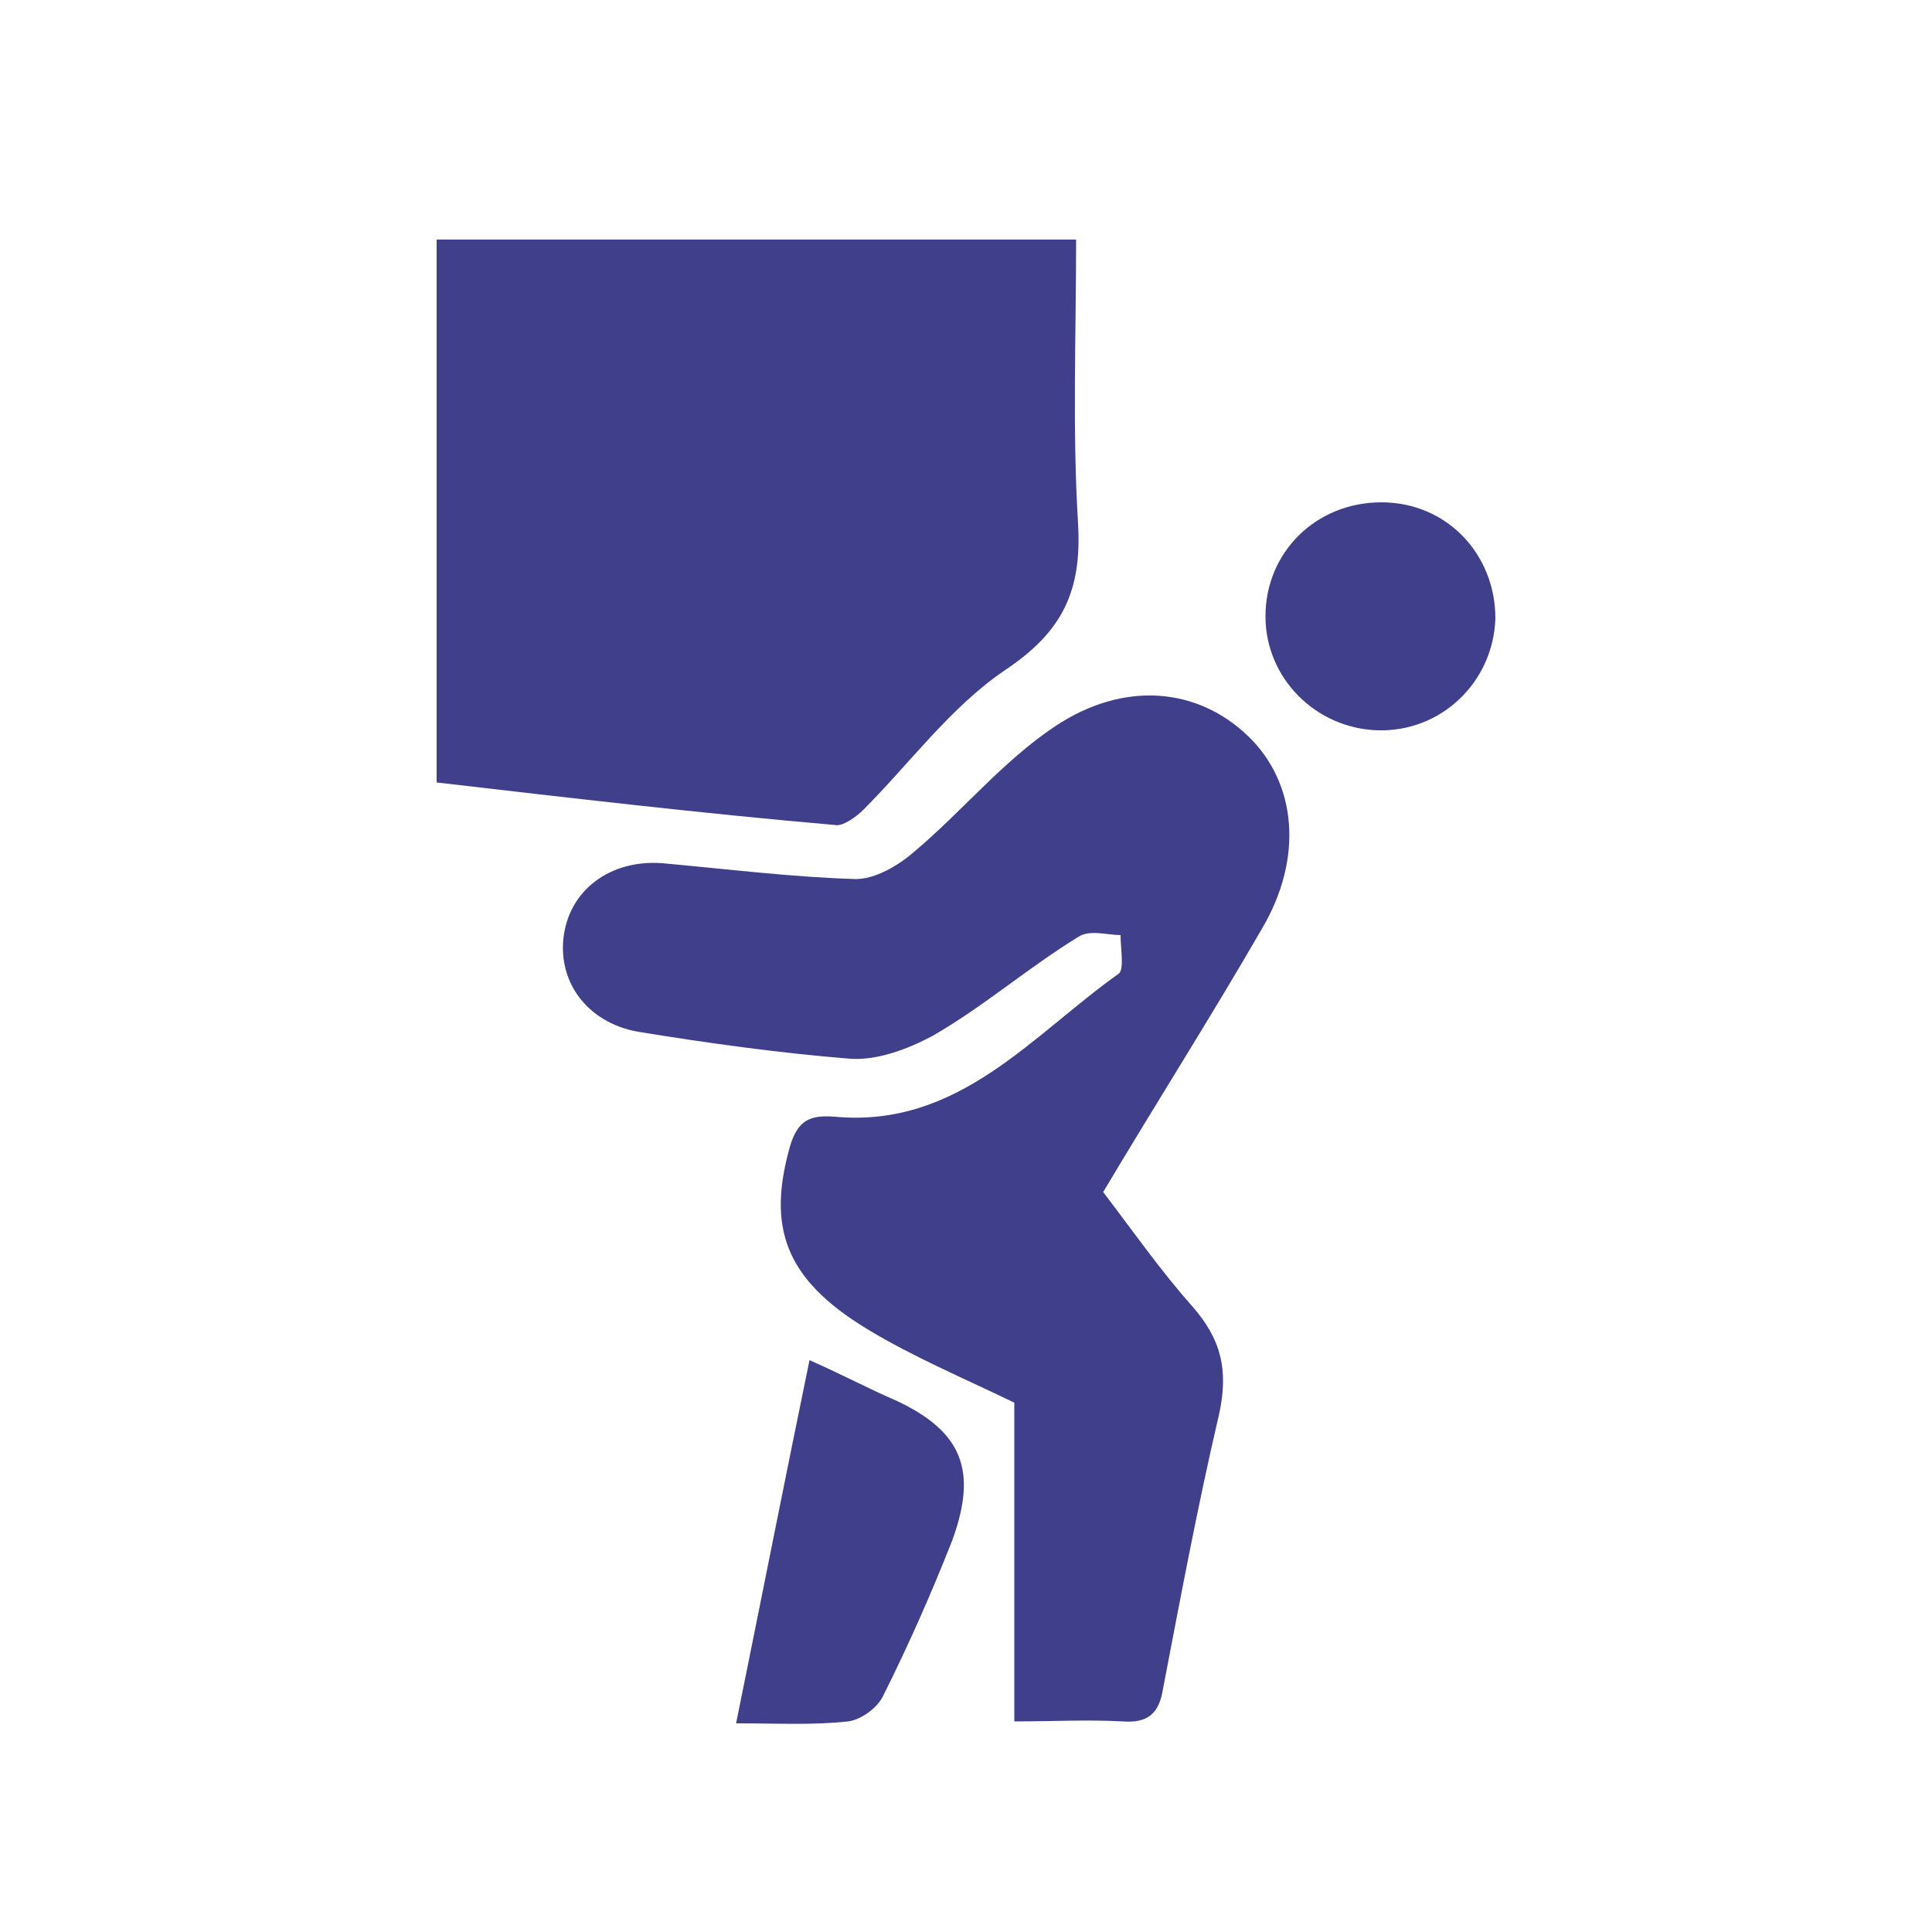 <svg version="1.1" id="Capa_1" xmlns="http://www.w3.org/2000/svg" x="0" y="0" viewBox="0 0 100 100" style="enable-background:new 0 0 100 100" xml:space="preserve"><style>.st0{fill:#403f8b}</style><path class="st0" d="M22.6 40.5V12.4h33.1c0 4.9-.2 9.8.1 14.7.2 3.5-.8 5.6-3.8 7.6-2.8 1.9-4.9 4.8-7.3 7.2-.4.4-1.1.9-1.5.8-6.9-.6-13.7-1.4-20.6-2.2z"/><path class="st0" d="M57.1 61.7c1.6 2.1 3 4.1 4.6 5.9 1.5 1.7 1.9 3.3 1.4 5.6-1.1 4.7-2 9.5-2.9 14.2-.2 1.3-.8 1.8-2.1 1.7-1.8-.1-3.6 0-5.6 0V72.6c-2.7-1.3-5.3-2.4-7.6-3.8-4.3-2.6-5.2-5.3-4-9.5.4-1.3 1-1.6 2.3-1.5 6.4.6 10.2-4.2 14.7-7.4.3-.2.1-1.3.1-2-.7 0-1.6-.3-2.2.1-2.6 1.6-4.9 3.6-7.5 5.1-1.3.7-2.9 1.3-4.3 1.2-3.7-.3-7.3-.8-11-1.4-2.7-.5-4.2-2.7-3.8-5.1.4-2.4 2.6-3.9 5.3-3.6 3.3.3 6.5.7 9.8.8 1 0 2.2-.7 3-1.4 2.5-2.1 4.6-4.7 7.3-6.5 3.6-2.4 7.4-2 10 .5 2.5 2.4 2.9 6.3.7 10-2.6 4.5-5.4 8.9-8.2 13.6z"/><path class="st0" d="M41.9 70.4c1.8.8 3.1 1.5 4.5 2.1 3.4 1.6 4.2 3.6 2.9 7.2-1.1 2.8-2.3 5.5-3.6 8.1-.3.6-1.1 1.2-1.8 1.3-1.8.2-3.6.1-5.8.1 1.3-6.4 2.5-12.5 3.8-18.8zM77.4 32c-.1 3.3-2.8 5.9-6.1 5.8-3.2-.1-5.8-2.7-5.8-5.9 0-3.3 2.6-5.9 6-5.9s5.9 2.7 5.9 6z"/></svg>
